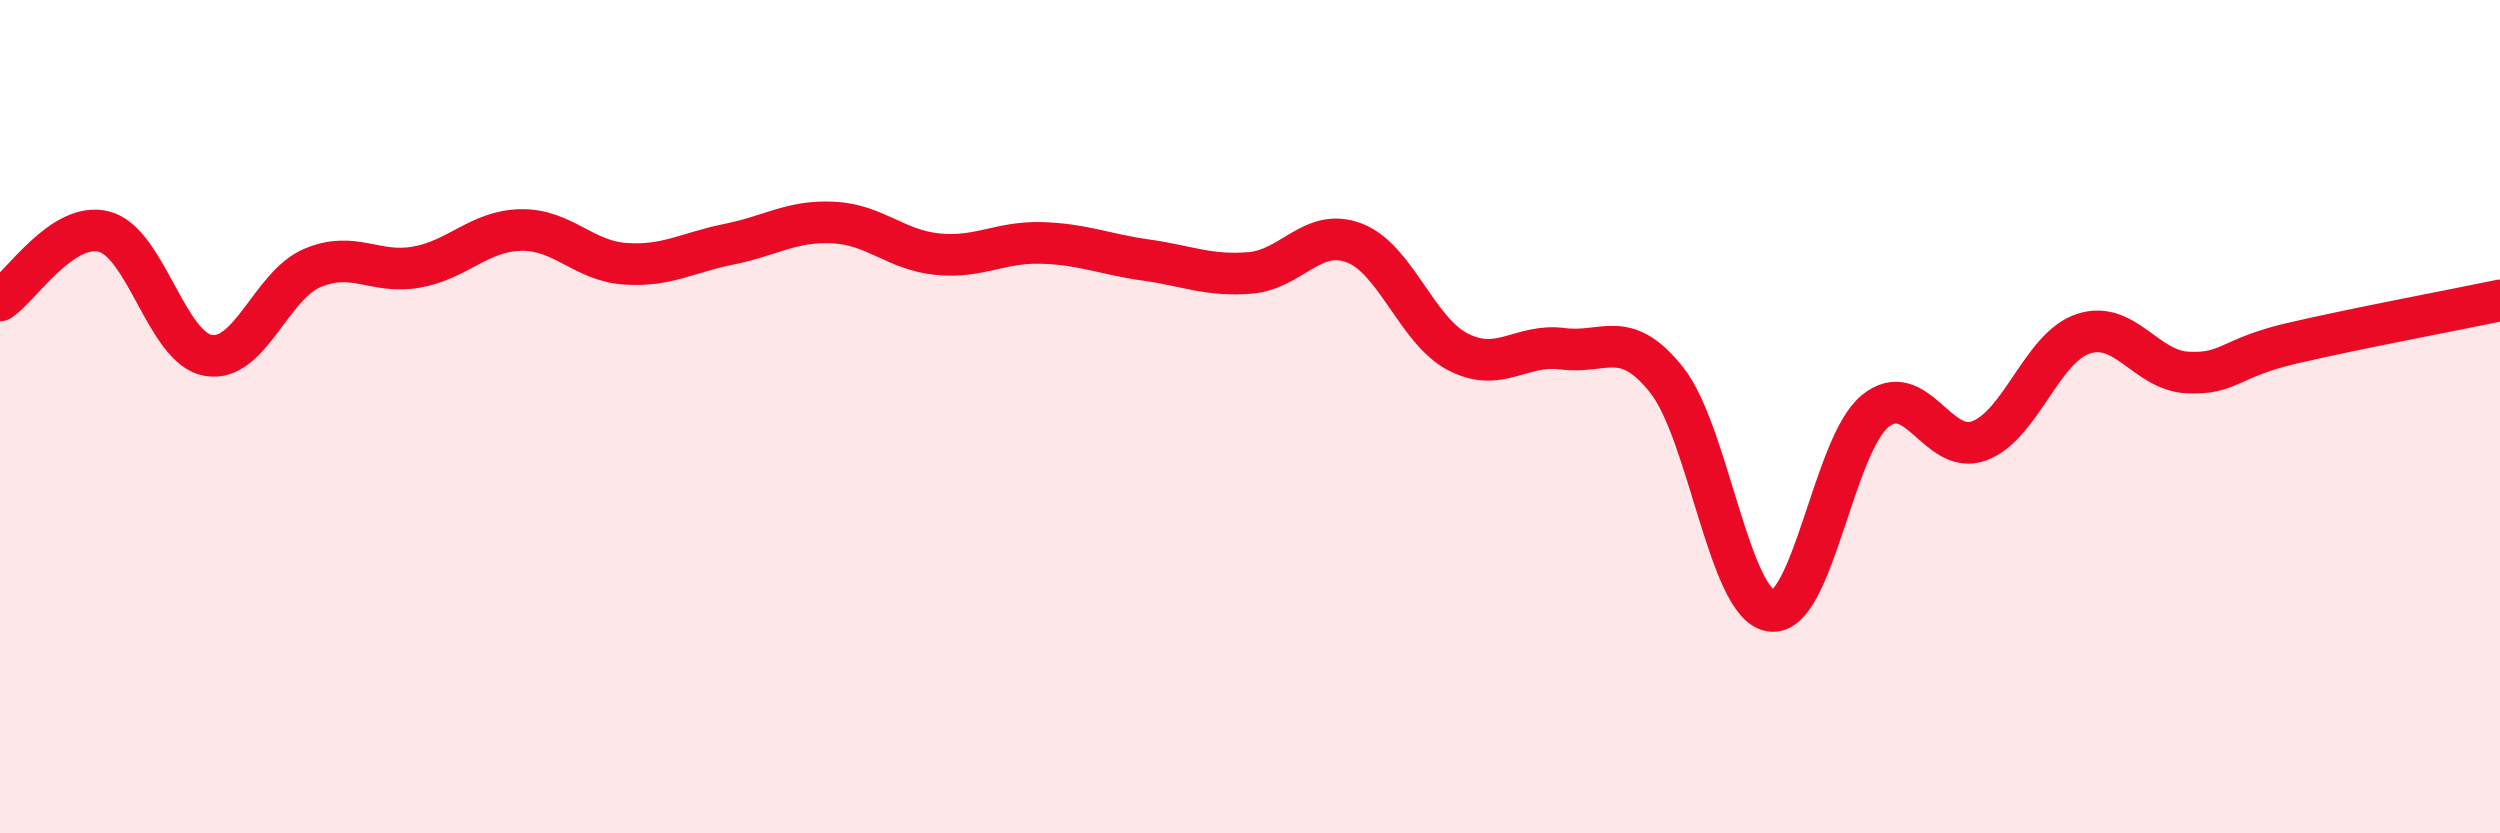 
    <svg width="60" height="20" viewBox="0 0 60 20" xmlns="http://www.w3.org/2000/svg">
      <path
        d="M 0,7.21 C 0.5,6.88 1.5,5.3 2.5,5.56 C 3.5,5.82 4,8.36 5,8.53 C 6,8.7 6.5,6.85 7.5,6.43 C 8.5,6.01 9,6.59 10,6.41 C 11,6.23 11.5,5.54 12.5,5.52 C 13.5,5.5 14,6.26 15,6.33 C 16,6.4 16.5,6.06 17.5,5.86 C 18.5,5.66 19,5.29 20,5.34 C 21,5.39 21.5,6 22.5,6.1 C 23.5,6.2 24,5.8 25,5.83 C 26,5.86 26.5,6.1 27.5,6.24 C 28.5,6.38 29,6.63 30,6.55 C 31,6.47 31.5,5.45 32.5,5.83 C 33.5,6.21 34,7.94 35,8.45 C 36,8.96 36.5,8.24 37.5,8.37 C 38.5,8.5 39,7.86 40,9.12 C 41,10.38 41.5,14.51 42.5,14.66 C 43.5,14.81 44,10.69 45,9.87 C 46,9.05 46.5,10.95 47.5,10.58 C 48.5,10.21 49,8.34 50,8.01 C 51,7.68 51.5,8.89 52.5,8.94 C 53.5,8.99 53.5,8.59 55,8.24 C 56.5,7.89 59,7.42 60,7.21L60 20L0 20Z"
        fill="#EB0A25"
        opacity="0.1"
        stroke-linecap="round"
        stroke-linejoin="round"
      />
      <path
        d="M 0,7.21 C 0.5,6.88 1.5,5.3 2.5,5.56 C 3.5,5.82 4,8.36 5,8.53 C 6,8.7 6.5,6.85 7.5,6.43 C 8.5,6.01 9,6.59 10,6.41 C 11,6.23 11.5,5.54 12.5,5.52 C 13.5,5.5 14,6.26 15,6.33 C 16,6.4 16.5,6.06 17.5,5.86 C 18.5,5.66 19,5.29 20,5.34 C 21,5.39 21.5,6 22.5,6.1 C 23.5,6.2 24,5.8 25,5.83 C 26,5.86 26.5,6.1 27.5,6.24 C 28.5,6.38 29,6.63 30,6.55 C 31,6.47 31.5,5.45 32.5,5.83 C 33.5,6.21 34,7.94 35,8.45 C 36,8.96 36.5,8.24 37.5,8.37 C 38.5,8.5 39,7.86 40,9.12 C 41,10.38 41.5,14.51 42.5,14.66 C 43.5,14.81 44,10.69 45,9.87 C 46,9.05 46.5,10.95 47.5,10.58 C 48.5,10.21 49,8.34 50,8.01 C 51,7.68 51.5,8.89 52.5,8.94 C 53.5,8.99 53.5,8.59 55,8.24 C 56.5,7.89 59,7.42 60,7.21"
        stroke="#EB0A25"
        stroke-width="1"
        fill="none"
        stroke-linecap="round"
        stroke-linejoin="round"
      />
    </svg>
  
